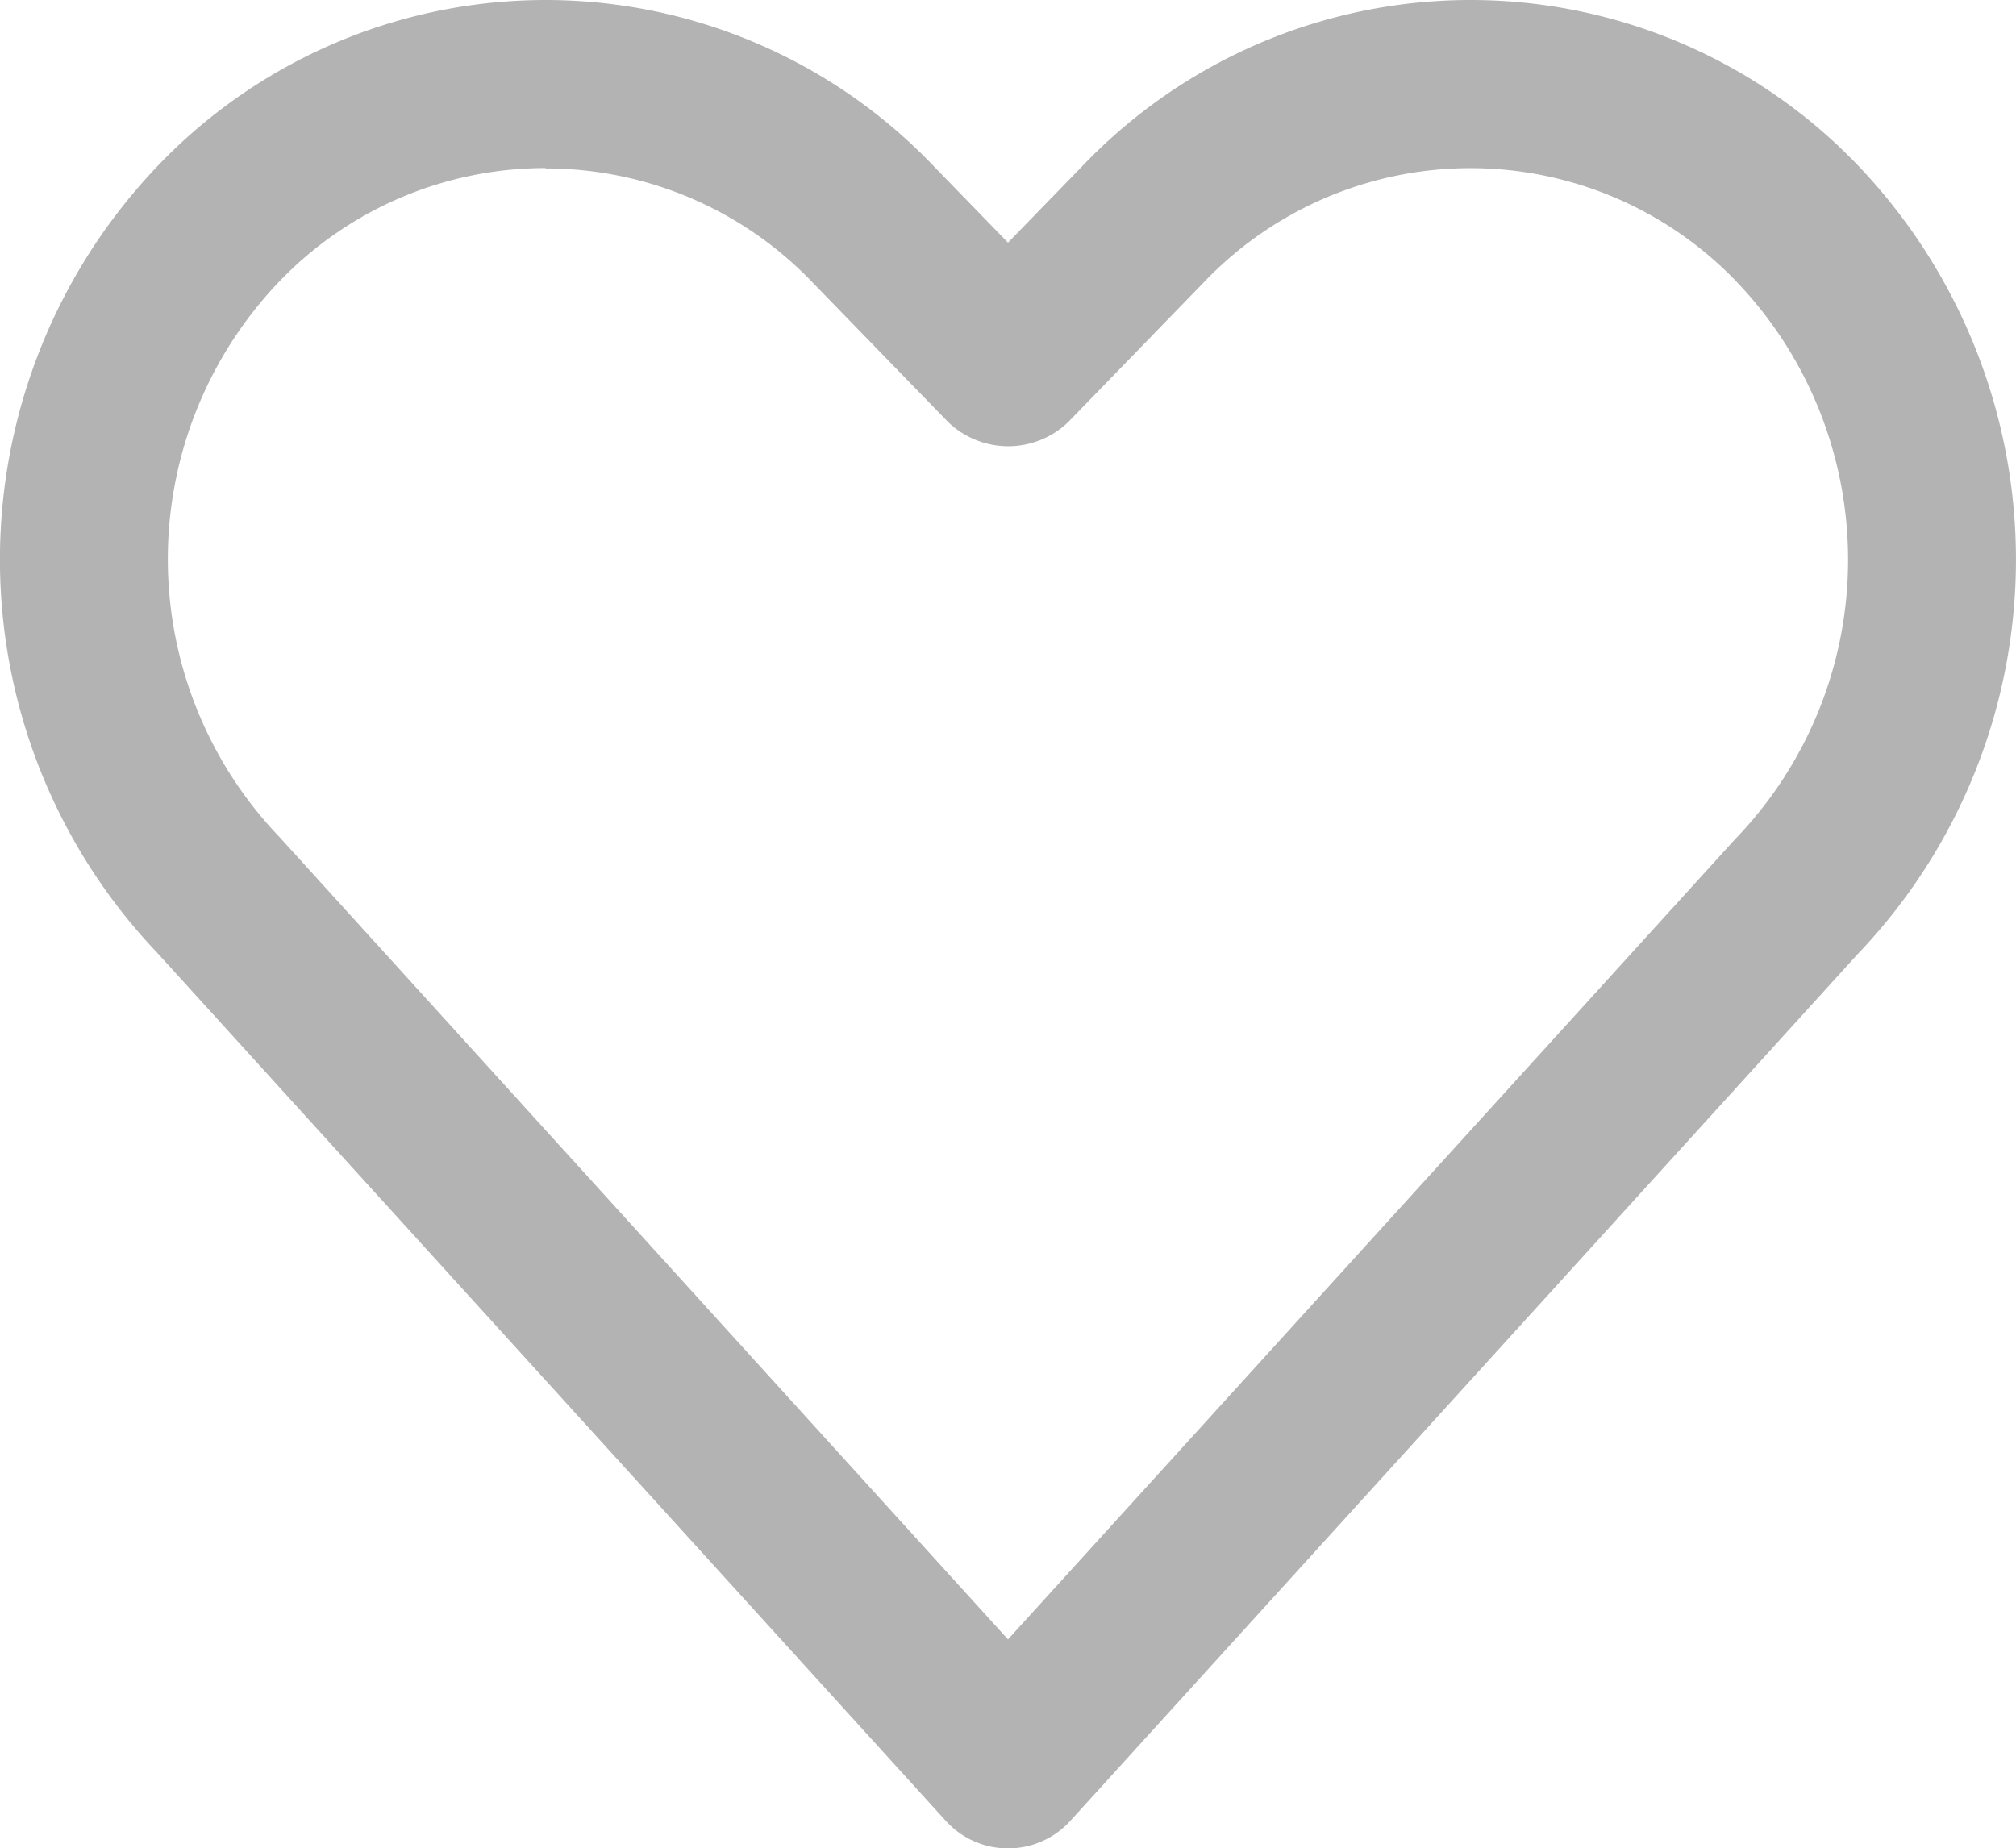 <svg xmlns="http://www.w3.org/2000/svg" width="16" height="14.671" viewBox="0 0 16 14.671"><path d="M8,14.672a.666.666,0,0,1-.493-.218L1.245,7.56a4.526,4.526,0,0,1,.015-6.252,4.257,4.257,0,0,1,6.14,0l.6.618.6-.618a4.258,4.258,0,0,1,6.141,0,4.531,4.531,0,0,1,0,6.268L8.495,14.453A.667.667,0,0,1,8,14.672M4.331,1.334a2.928,2.928,0,0,0-2.114.9,3.188,3.188,0,0,0,0,4.409L8,13.013l5.769-6.35a3.193,3.193,0,0,0,.015-4.425,2.924,2.924,0,0,0-4.227,0L8.48,3.348a.687.687,0,0,1-.957,0L6.444,2.237a2.928,2.928,0,0,0-2.113-.9m4.749.439h0Z" transform="translate(0)" fill="#b3b3b3"/></svg>